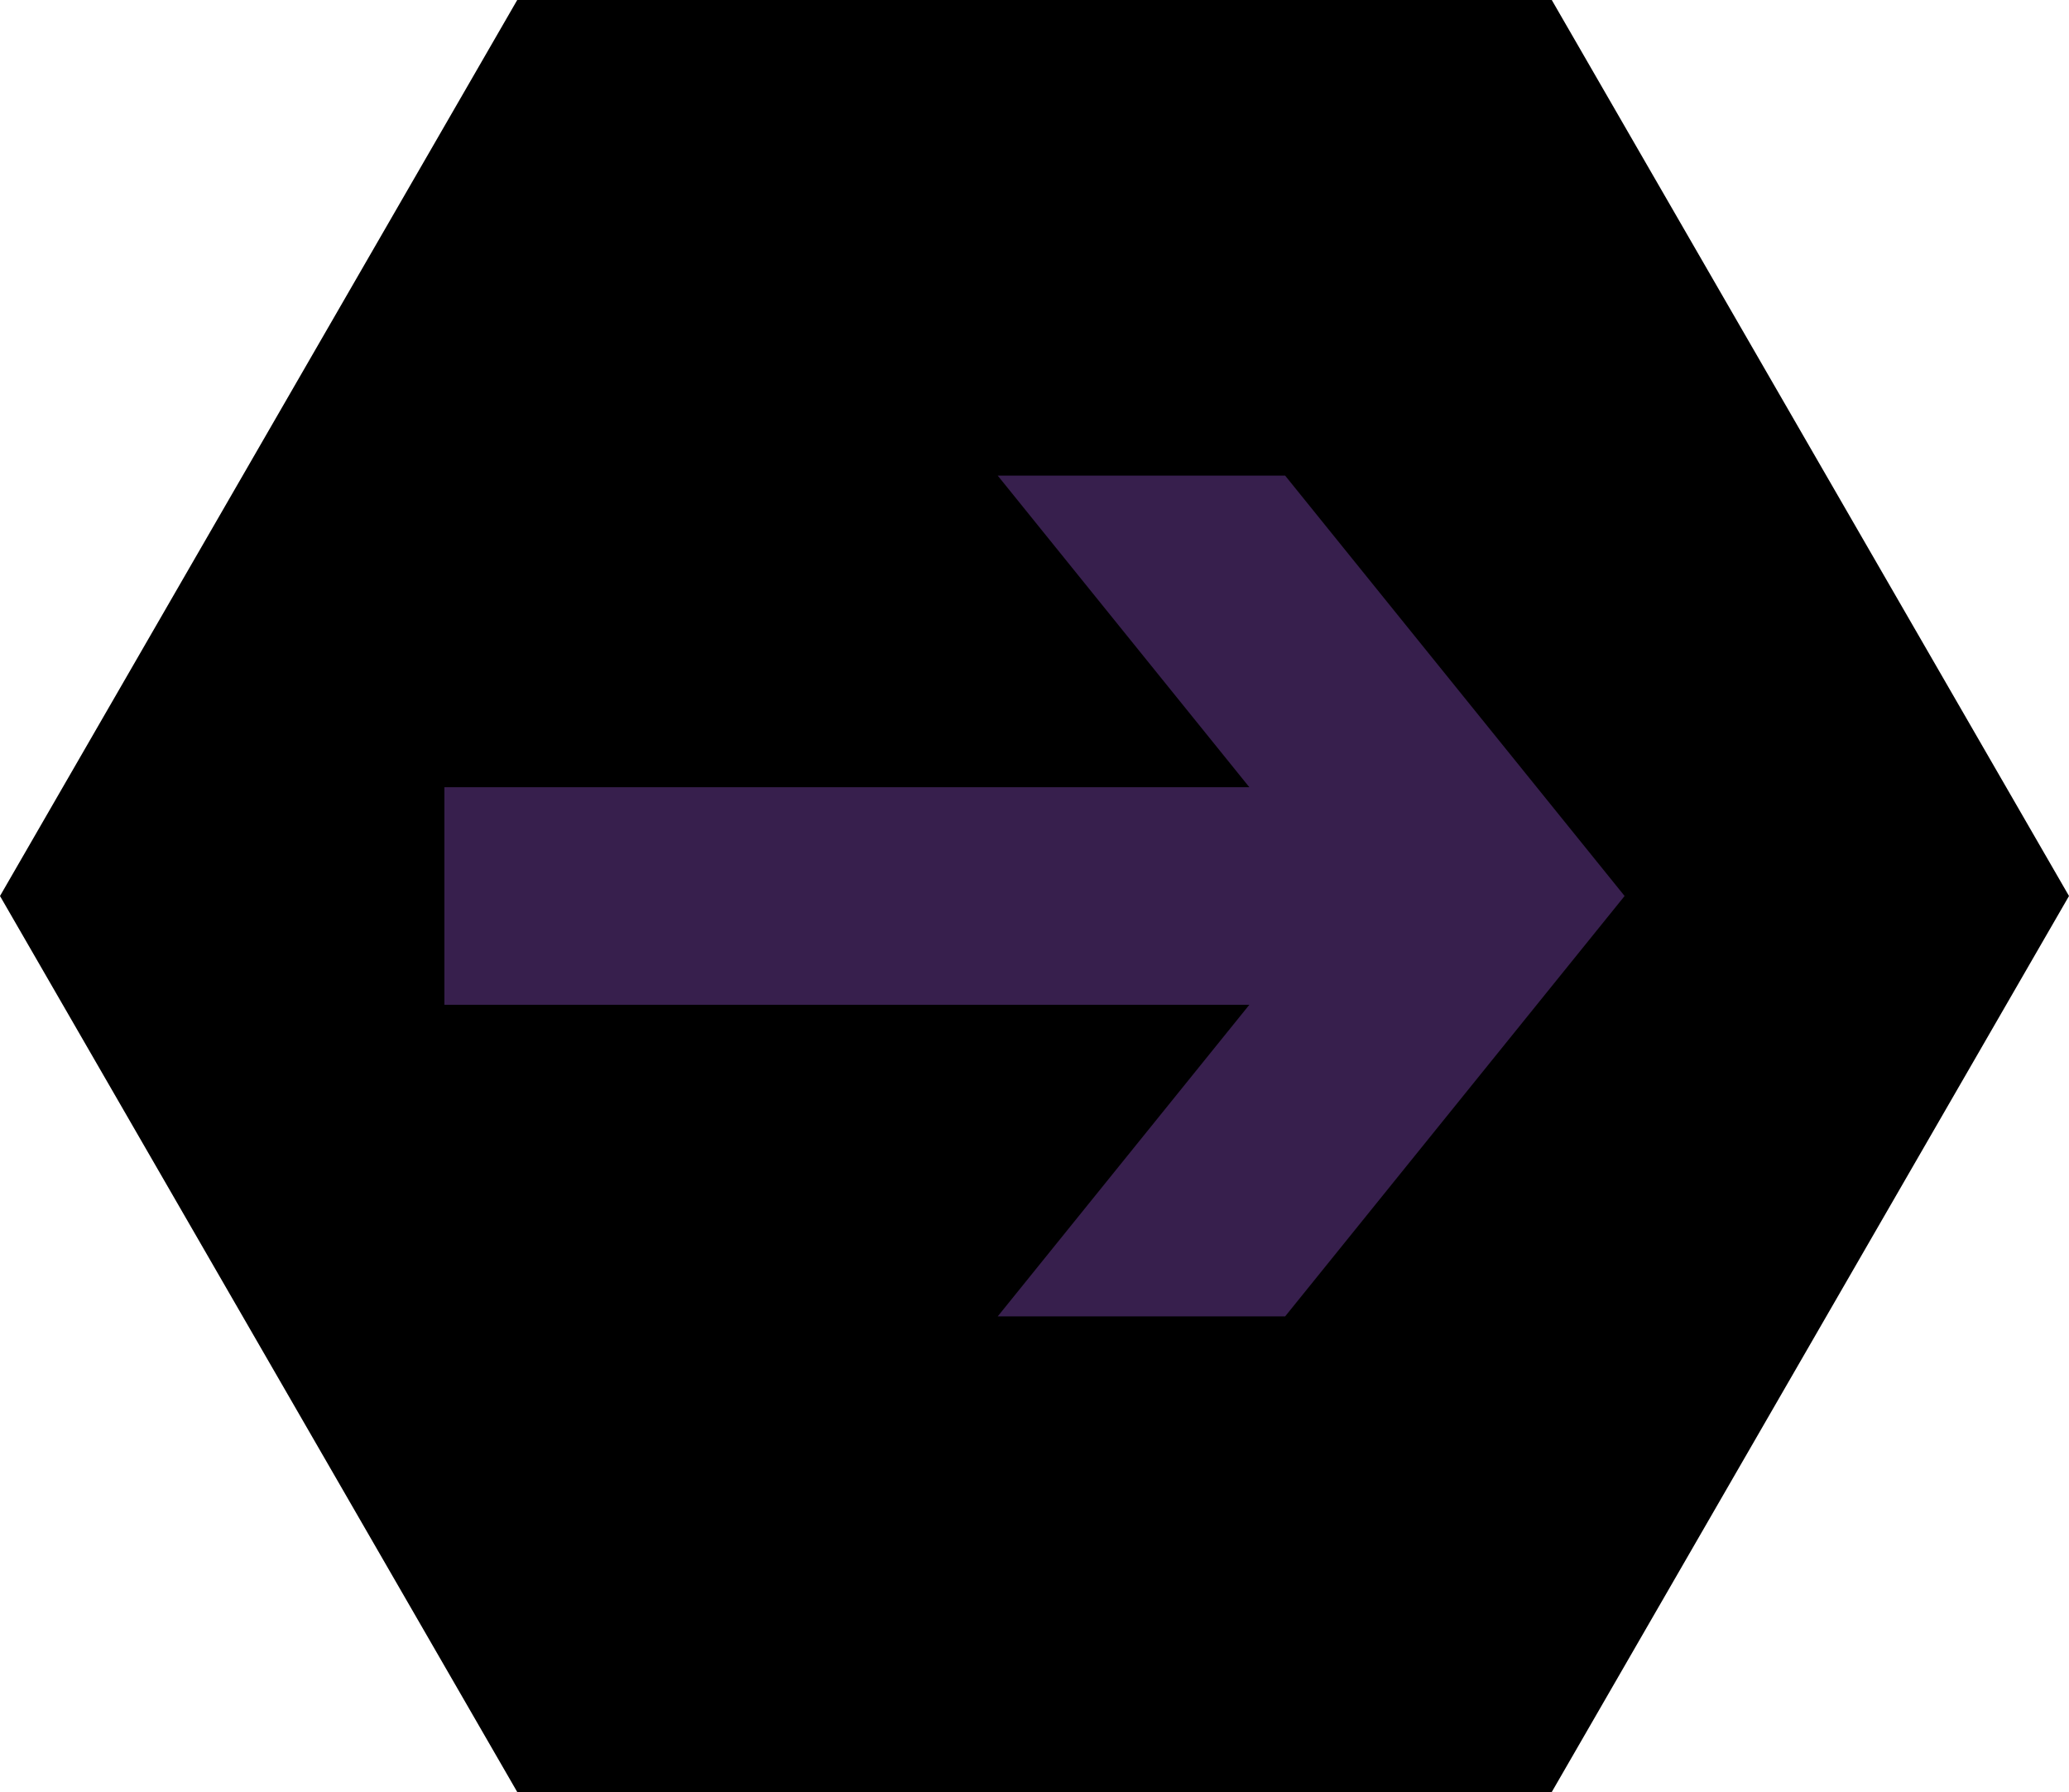 <?xml version="1.0" encoding="UTF-8" standalone="no"?><svg xmlns="http://www.w3.org/2000/svg" xmlns:xlink="http://www.w3.org/1999/xlink" data-name="Layer 1" fill="#000000" height="1732.1" preserveAspectRatio="xMidYMid meet" version="1" viewBox="0.0 134.0 2000.0 1732.1" width="2000" zoomAndPan="magnify"><g id="change1_1"><path d="M1500 133.97L500 133.97 0 1000 500 1866.03 1500 1866.03 2000 1000 1500 133.97z" fill="#000000"/></g><g id="change2_1"><path d="M1242.28 593.69L964.45 593.69 1207.66 894.83 429.58 894.83 429.58 1105.17 1207.66 1105.17 964.45 1406.31 1242.28 1406.31 1570.42 1000 1242.28 593.69z" fill="#371f4d"/></g></svg>